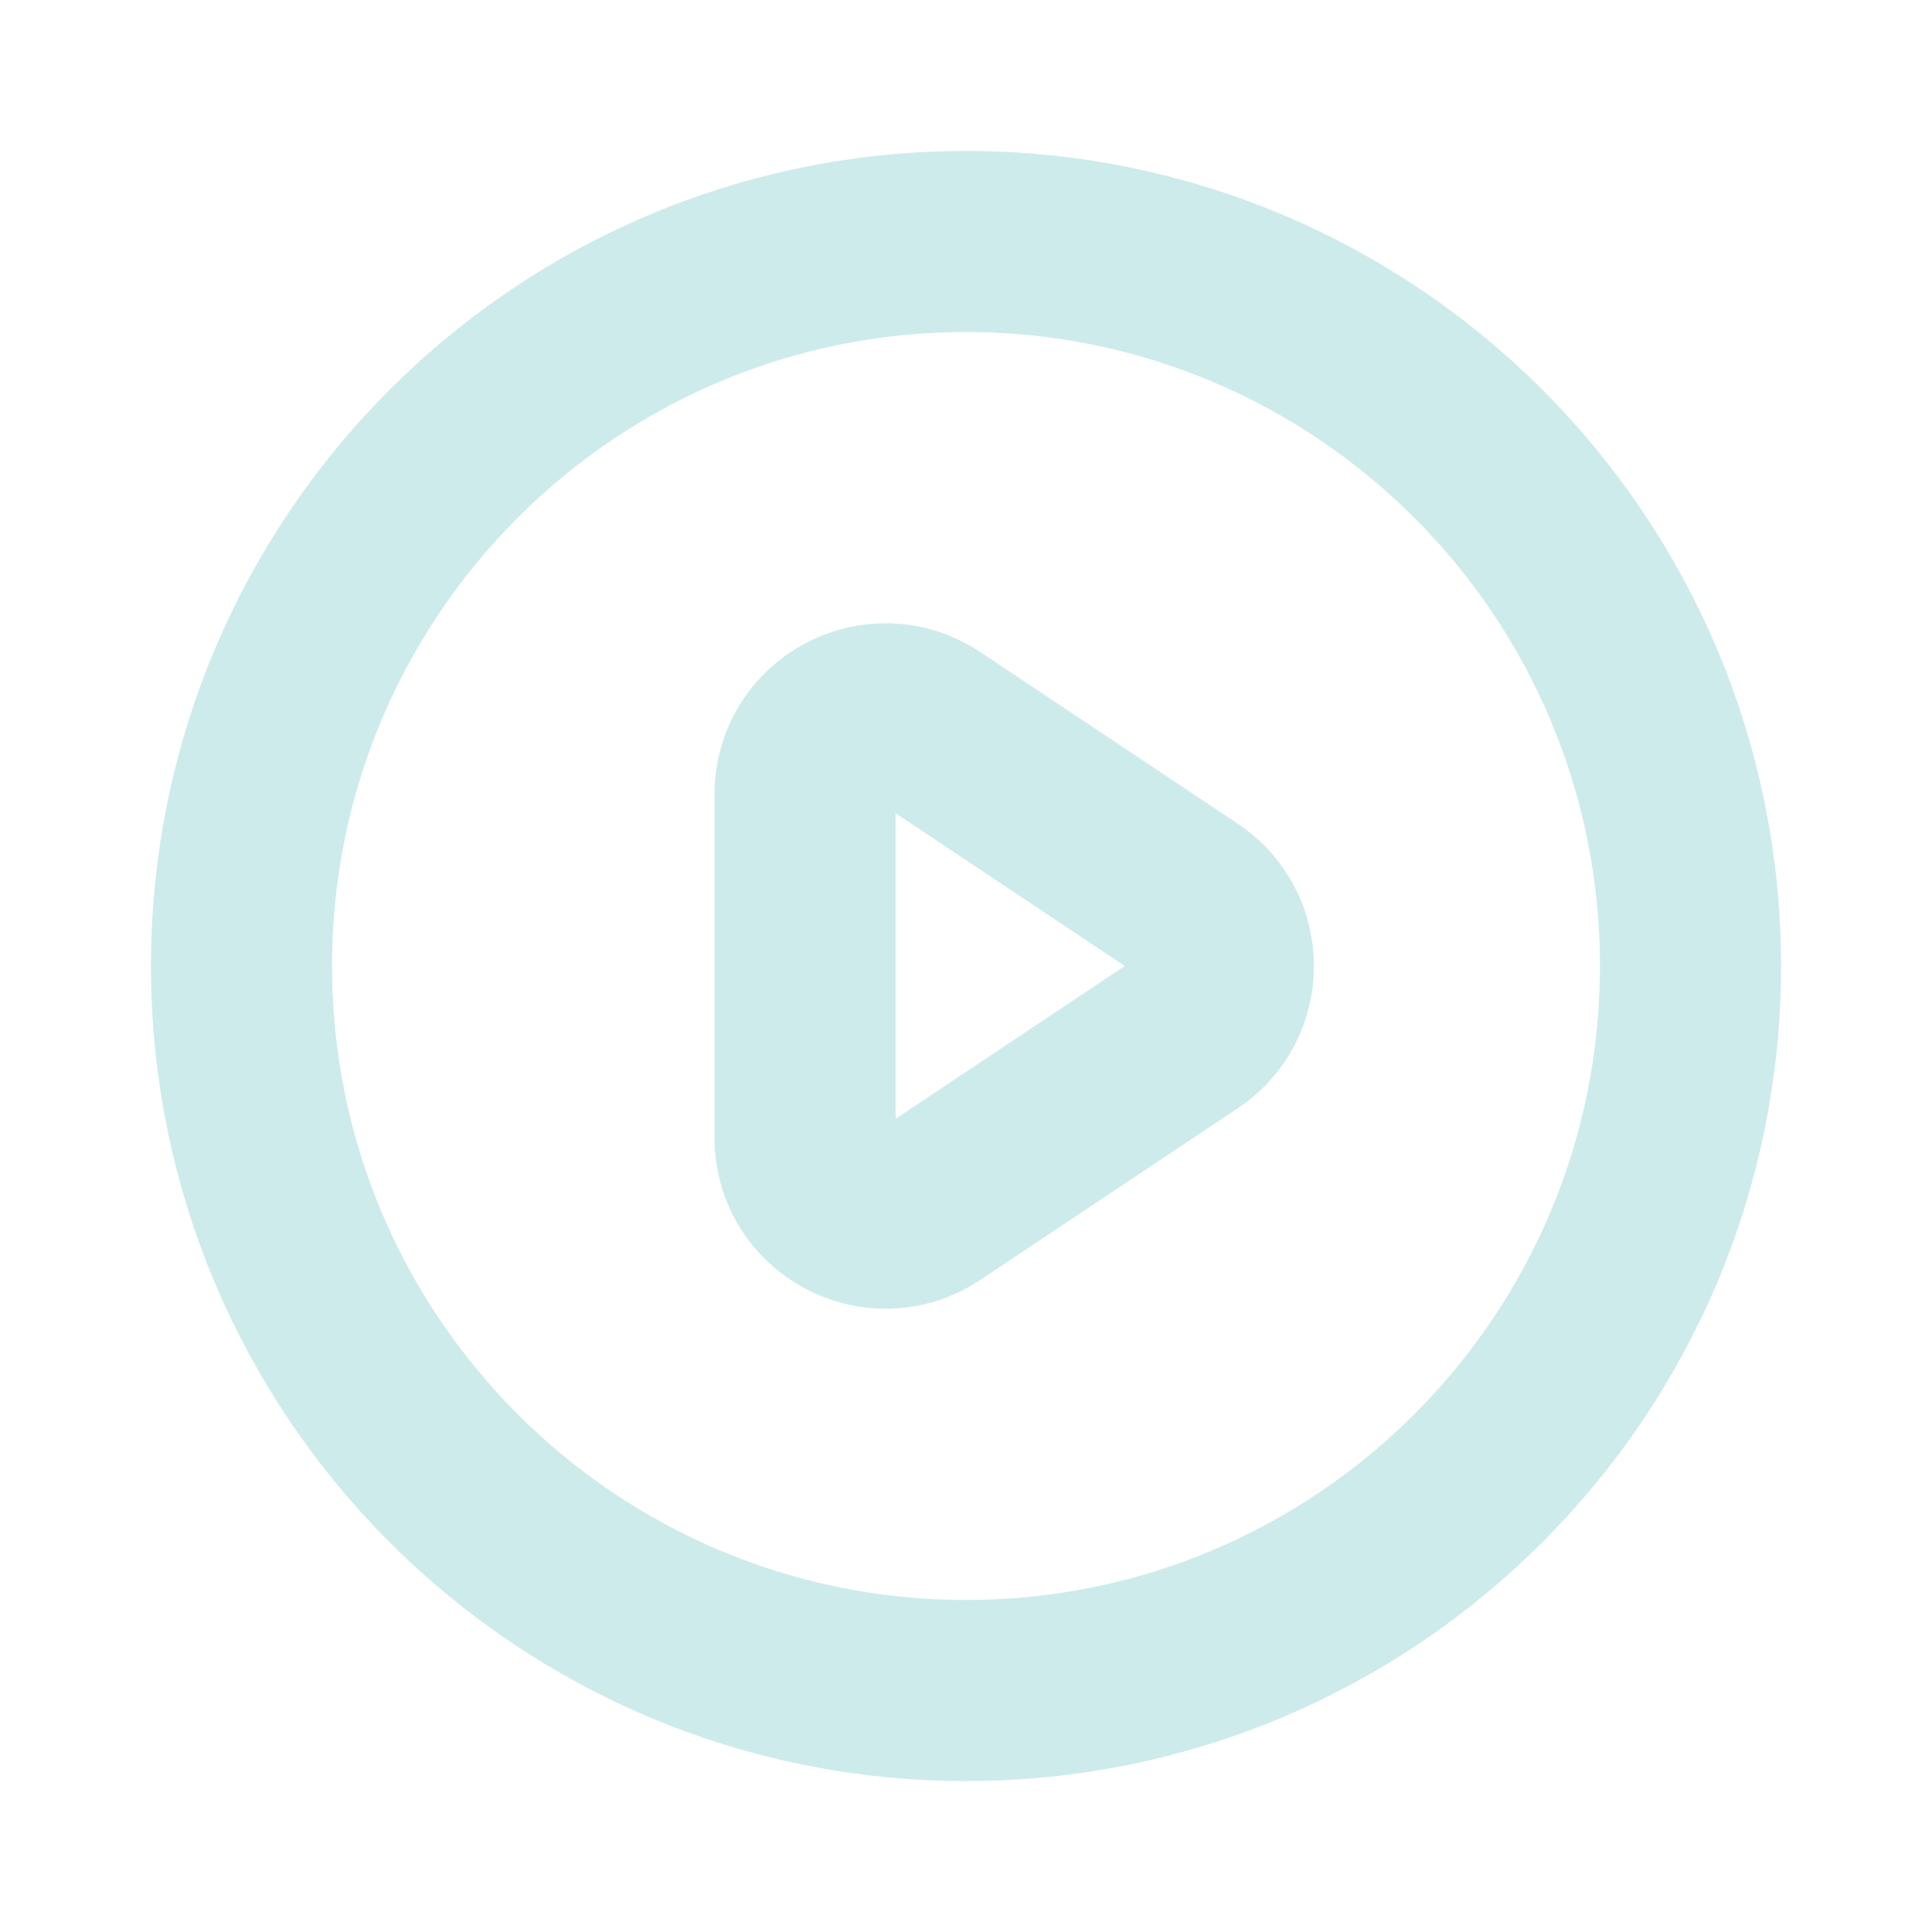 <svg width="180" height="180" viewBox="0 0 180 180" fill="none" xmlns="http://www.w3.org/2000/svg">
<g opacity="0.2">
<path d="M110.639 83.76L86.66 67.773C81.676 64.451 75 68.024 75 74.014V105.986C75 111.976 81.676 115.549 86.66 112.227L110.639 96.24C115.092 93.272 115.092 86.728 110.639 83.76Z" stroke="#0B9A9B" stroke-width="16.875" stroke-linecap="round" stroke-linejoin="round"/>
<path d="M157.5 90C157.5 127.279 127.279 157.5 90 157.5C52.721 157.5 22.5 127.279 22.5 90C22.5 52.721 52.721 22.5 90 22.5C127.279 22.5 157.5 52.721 157.5 90Z" stroke="#0B9A9B" stroke-width="16.875" stroke-linecap="round" stroke-linejoin="round"/>
</g>
</svg>
